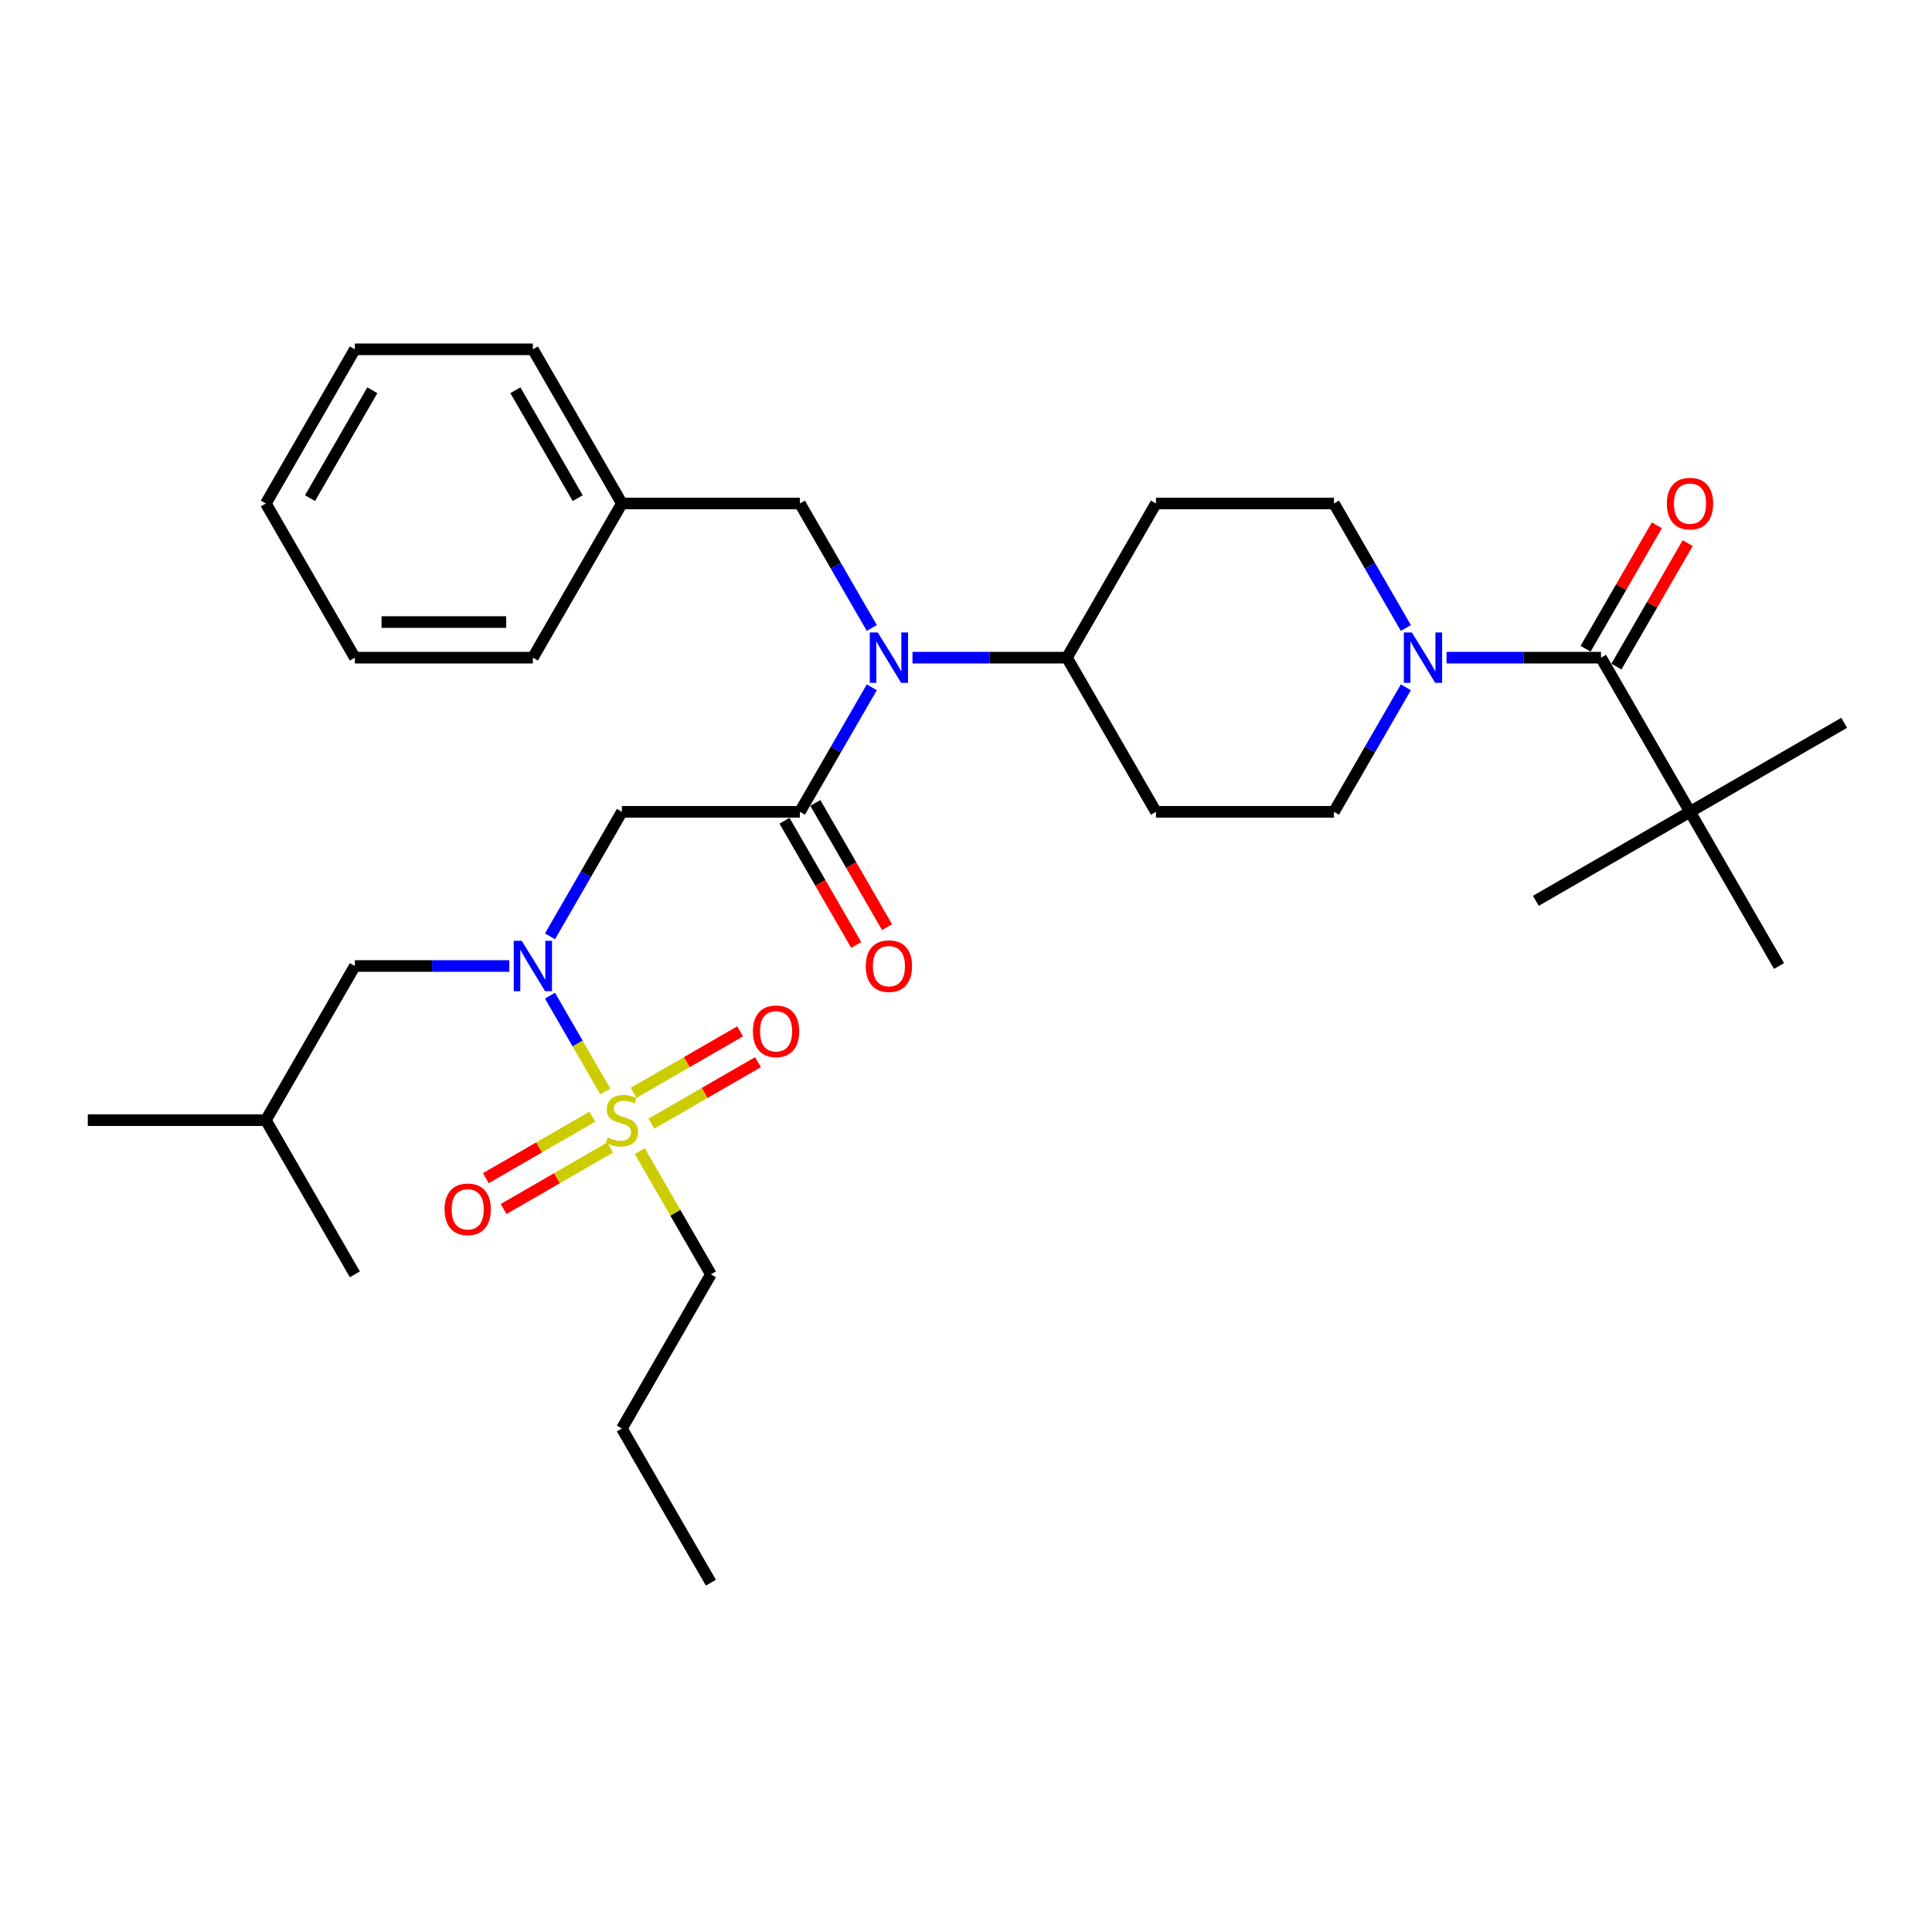 <?xml version='1.0' encoding='iso-8859-1'?>
<svg version='1.1' baseProfile='full'
              xmlns='http://www.w3.org/2000/svg'
                      xmlns:rdkit='http://www.rdkit.org/xml'
                      xmlns:xlink='http://www.w3.org/1999/xlink'
                  xml:space='preserve'
width='1000px' height='1000px' viewBox='0 0 1000 1000'>
<!-- END OF HEADER -->
<rect style='opacity:1.0;fill:#FFFFFF;stroke:none' width='1000' height='1000' x='0' y='0'> </rect>
<path class='bond-0' d='M 874.747,420.201 L 954.545,374.13' style='fill:none;fill-rule:evenodd;stroke:#000000;stroke-width:6px;stroke-linecap:butt;stroke-linejoin:miter;stroke-opacity:1' />
<path class='bond-1' d='M 874.747,420.201 L 794.948,466.273' style='fill:none;fill-rule:evenodd;stroke:#000000;stroke-width:6px;stroke-linecap:butt;stroke-linejoin:miter;stroke-opacity:1' />
<path class='bond-2' d='M 874.747,420.201 L 920.819,500' style='fill:none;fill-rule:evenodd;stroke:#000000;stroke-width:6px;stroke-linecap:butt;stroke-linejoin:miter;stroke-opacity:1' />
<path class='bond-3' d='M 874.747,420.201 L 828.675,340.403' style='fill:none;fill-rule:evenodd;stroke:#000000;stroke-width:6px;stroke-linecap:butt;stroke-linejoin:miter;stroke-opacity:1' />
<path class='bond-4' d='M 727.668,355.754 L 709.064,387.978' style='fill:none;fill-rule:evenodd;stroke:#0000FF;stroke-width:6px;stroke-linecap:butt;stroke-linejoin:miter;stroke-opacity:1' />
<path class='bond-4' d='M 709.064,387.978 L 690.46,420.201' style='fill:none;fill-rule:evenodd;stroke:#000000;stroke-width:6px;stroke-linecap:butt;stroke-linejoin:miter;stroke-opacity:1' />
<path class='bond-5' d='M 748.731,340.403 L 788.703,340.403' style='fill:none;fill-rule:evenodd;stroke:#0000FF;stroke-width:6px;stroke-linecap:butt;stroke-linejoin:miter;stroke-opacity:1' />
<path class='bond-5' d='M 788.703,340.403 L 828.675,340.403' style='fill:none;fill-rule:evenodd;stroke:#000000;stroke-width:6px;stroke-linecap:butt;stroke-linejoin:miter;stroke-opacity:1' />
<path class='bond-6' d='M 727.668,325.052 L 709.064,292.828' style='fill:none;fill-rule:evenodd;stroke:#0000FF;stroke-width:6px;stroke-linecap:butt;stroke-linejoin:miter;stroke-opacity:1' />
<path class='bond-6' d='M 709.064,292.828 L 690.46,260.604' style='fill:none;fill-rule:evenodd;stroke:#000000;stroke-width:6px;stroke-linecap:butt;stroke-linejoin:miter;stroke-opacity:1' />
<path class='bond-7' d='M 836.655,345.01 L 855.1,313.062' style='fill:none;fill-rule:evenodd;stroke:#000000;stroke-width:6px;stroke-linecap:butt;stroke-linejoin:miter;stroke-opacity:1' />
<path class='bond-7' d='M 855.1,313.062 L 873.544,281.115' style='fill:none;fill-rule:evenodd;stroke:#FF0000;stroke-width:6px;stroke-linecap:butt;stroke-linejoin:miter;stroke-opacity:1' />
<path class='bond-7' d='M 820.695,335.795 L 839.14,303.848' style='fill:none;fill-rule:evenodd;stroke:#000000;stroke-width:6px;stroke-linecap:butt;stroke-linejoin:miter;stroke-opacity:1' />
<path class='bond-7' d='M 839.14,303.848 L 857.585,271.901' style='fill:none;fill-rule:evenodd;stroke:#FF0000;stroke-width:6px;stroke-linecap:butt;stroke-linejoin:miter;stroke-opacity:1' />
<path class='bond-8' d='M 284.676,484.649 L 303.281,452.425' style='fill:none;fill-rule:evenodd;stroke:#0000FF;stroke-width:6px;stroke-linecap:butt;stroke-linejoin:miter;stroke-opacity:1' />
<path class='bond-8' d='M 303.281,452.425 L 321.885,420.201' style='fill:none;fill-rule:evenodd;stroke:#000000;stroke-width:6px;stroke-linecap:butt;stroke-linejoin:miter;stroke-opacity:1' />
<path class='bond-9' d='M 284.676,515.351 L 298.988,540.139' style='fill:none;fill-rule:evenodd;stroke:#0000FF;stroke-width:6px;stroke-linecap:butt;stroke-linejoin:miter;stroke-opacity:1' />
<path class='bond-9' d='M 298.988,540.139 L 313.299,564.928' style='fill:none;fill-rule:evenodd;stroke:#CCCC00;stroke-width:6px;stroke-linecap:butt;stroke-linejoin:miter;stroke-opacity:1' />
<path class='bond-10' d='M 263.614,500 L 223.642,500' style='fill:none;fill-rule:evenodd;stroke:#0000FF;stroke-width:6px;stroke-linecap:butt;stroke-linejoin:miter;stroke-opacity:1' />
<path class='bond-10' d='M 223.642,500 L 183.67,500' style='fill:none;fill-rule:evenodd;stroke:#000000;stroke-width:6px;stroke-linecap:butt;stroke-linejoin:miter;stroke-opacity:1' />
<path class='bond-11' d='M 367.957,659.597 L 321.885,739.396' style='fill:none;fill-rule:evenodd;stroke:#000000;stroke-width:6px;stroke-linecap:butt;stroke-linejoin:miter;stroke-opacity:1' />
<path class='bond-12' d='M 367.957,659.597 L 349.544,627.705' style='fill:none;fill-rule:evenodd;stroke:#000000;stroke-width:6px;stroke-linecap:butt;stroke-linejoin:miter;stroke-opacity:1' />
<path class='bond-12' d='M 349.544,627.705 L 331.131,595.813' style='fill:none;fill-rule:evenodd;stroke:#CCCC00;stroke-width:6px;stroke-linecap:butt;stroke-linejoin:miter;stroke-opacity:1' />
<path class='bond-13' d='M 337.163,581.618 L 364.74,565.696' style='fill:none;fill-rule:evenodd;stroke:#CCCC00;stroke-width:6px;stroke-linecap:butt;stroke-linejoin:miter;stroke-opacity:1' />
<path class='bond-13' d='M 364.74,565.696 L 392.317,549.775' style='fill:none;fill-rule:evenodd;stroke:#FF0000;stroke-width:6px;stroke-linecap:butt;stroke-linejoin:miter;stroke-opacity:1' />
<path class='bond-13' d='M 327.948,565.658 L 355.525,549.737' style='fill:none;fill-rule:evenodd;stroke:#CCCC00;stroke-width:6px;stroke-linecap:butt;stroke-linejoin:miter;stroke-opacity:1' />
<path class='bond-13' d='M 355.525,549.737 L 383.103,533.815' style='fill:none;fill-rule:evenodd;stroke:#FF0000;stroke-width:6px;stroke-linecap:butt;stroke-linejoin:miter;stroke-opacity:1' />
<path class='bond-14' d='M 306.608,577.979 L 279.031,593.901' style='fill:none;fill-rule:evenodd;stroke:#CCCC00;stroke-width:6px;stroke-linecap:butt;stroke-linejoin:miter;stroke-opacity:1' />
<path class='bond-14' d='M 279.031,593.901 L 251.454,609.823' style='fill:none;fill-rule:evenodd;stroke:#FF0000;stroke-width:6px;stroke-linecap:butt;stroke-linejoin:miter;stroke-opacity:1' />
<path class='bond-14' d='M 315.822,593.939 L 288.245,609.861' style='fill:none;fill-rule:evenodd;stroke:#CCCC00;stroke-width:6px;stroke-linecap:butt;stroke-linejoin:miter;stroke-opacity:1' />
<path class='bond-14' d='M 288.245,609.861 L 260.668,625.782' style='fill:none;fill-rule:evenodd;stroke:#FF0000;stroke-width:6px;stroke-linecap:butt;stroke-linejoin:miter;stroke-opacity:1' />
<path class='bond-15' d='M 321.885,739.396 L 367.957,819.195' style='fill:none;fill-rule:evenodd;stroke:#000000;stroke-width:6px;stroke-linecap:butt;stroke-linejoin:miter;stroke-opacity:1' />
<path class='bond-16' d='M 183.67,500 L 137.598,579.799' style='fill:none;fill-rule:evenodd;stroke:#000000;stroke-width:6px;stroke-linecap:butt;stroke-linejoin:miter;stroke-opacity:1' />
<path class='bond-17' d='M 137.598,579.799 L 45.455,579.799' style='fill:none;fill-rule:evenodd;stroke:#000000;stroke-width:6px;stroke-linecap:butt;stroke-linejoin:miter;stroke-opacity:1' />
<path class='bond-18' d='M 137.598,579.799 L 183.67,659.597' style='fill:none;fill-rule:evenodd;stroke:#000000;stroke-width:6px;stroke-linecap:butt;stroke-linejoin:miter;stroke-opacity:1' />
<path class='bond-19' d='M 472.3,340.403 L 512.272,340.403' style='fill:none;fill-rule:evenodd;stroke:#0000FF;stroke-width:6px;stroke-linecap:butt;stroke-linejoin:miter;stroke-opacity:1' />
<path class='bond-19' d='M 512.272,340.403 L 552.244,340.403' style='fill:none;fill-rule:evenodd;stroke:#000000;stroke-width:6px;stroke-linecap:butt;stroke-linejoin:miter;stroke-opacity:1' />
<path class='bond-20' d='M 451.238,355.754 L 432.633,387.978' style='fill:none;fill-rule:evenodd;stroke:#0000FF;stroke-width:6px;stroke-linecap:butt;stroke-linejoin:miter;stroke-opacity:1' />
<path class='bond-20' d='M 432.633,387.978 L 414.029,420.201' style='fill:none;fill-rule:evenodd;stroke:#000000;stroke-width:6px;stroke-linecap:butt;stroke-linejoin:miter;stroke-opacity:1' />
<path class='bond-21' d='M 451.238,325.052 L 432.633,292.828' style='fill:none;fill-rule:evenodd;stroke:#0000FF;stroke-width:6px;stroke-linecap:butt;stroke-linejoin:miter;stroke-opacity:1' />
<path class='bond-21' d='M 432.633,292.828 L 414.029,260.604' style='fill:none;fill-rule:evenodd;stroke:#000000;stroke-width:6px;stroke-linecap:butt;stroke-linejoin:miter;stroke-opacity:1' />
<path class='bond-22' d='M 406.049,424.808 L 424.611,456.959' style='fill:none;fill-rule:evenodd;stroke:#000000;stroke-width:6px;stroke-linecap:butt;stroke-linejoin:miter;stroke-opacity:1' />
<path class='bond-22' d='M 424.611,456.959 L 443.173,489.109' style='fill:none;fill-rule:evenodd;stroke:#FF0000;stroke-width:6px;stroke-linecap:butt;stroke-linejoin:miter;stroke-opacity:1' />
<path class='bond-22' d='M 422.009,415.594 L 440.571,447.744' style='fill:none;fill-rule:evenodd;stroke:#000000;stroke-width:6px;stroke-linecap:butt;stroke-linejoin:miter;stroke-opacity:1' />
<path class='bond-22' d='M 440.571,447.744 L 459.132,479.894' style='fill:none;fill-rule:evenodd;stroke:#FF0000;stroke-width:6px;stroke-linecap:butt;stroke-linejoin:miter;stroke-opacity:1' />
<path class='bond-23' d='M 414.029,420.201 L 321.885,420.201' style='fill:none;fill-rule:evenodd;stroke:#000000;stroke-width:6px;stroke-linecap:butt;stroke-linejoin:miter;stroke-opacity:1' />
<path class='bond-24' d='M 321.885,260.604 L 275.813,180.805' style='fill:none;fill-rule:evenodd;stroke:#000000;stroke-width:6px;stroke-linecap:butt;stroke-linejoin:miter;stroke-opacity:1' />
<path class='bond-24' d='M 299.015,257.849 L 266.765,201.989' style='fill:none;fill-rule:evenodd;stroke:#000000;stroke-width:6px;stroke-linecap:butt;stroke-linejoin:miter;stroke-opacity:1' />
<path class='bond-25' d='M 321.885,260.604 L 275.813,340.403' style='fill:none;fill-rule:evenodd;stroke:#000000;stroke-width:6px;stroke-linecap:butt;stroke-linejoin:miter;stroke-opacity:1' />
<path class='bond-26' d='M 321.885,260.604 L 414.029,260.604' style='fill:none;fill-rule:evenodd;stroke:#000000;stroke-width:6px;stroke-linecap:butt;stroke-linejoin:miter;stroke-opacity:1' />
<path class='bond-27' d='M 552.244,340.403 L 598.316,420.201' style='fill:none;fill-rule:evenodd;stroke:#000000;stroke-width:6px;stroke-linecap:butt;stroke-linejoin:miter;stroke-opacity:1' />
<path class='bond-28' d='M 552.244,340.403 L 598.316,260.604' style='fill:none;fill-rule:evenodd;stroke:#000000;stroke-width:6px;stroke-linecap:butt;stroke-linejoin:miter;stroke-opacity:1' />
<path class='bond-29' d='M 275.813,180.805 L 183.67,180.805' style='fill:none;fill-rule:evenodd;stroke:#000000;stroke-width:6px;stroke-linecap:butt;stroke-linejoin:miter;stroke-opacity:1' />
<path class='bond-30' d='M 275.813,340.403 L 183.67,340.403' style='fill:none;fill-rule:evenodd;stroke:#000000;stroke-width:6px;stroke-linecap:butt;stroke-linejoin:miter;stroke-opacity:1' />
<path class='bond-30' d='M 261.992,321.974 L 197.491,321.974' style='fill:none;fill-rule:evenodd;stroke:#000000;stroke-width:6px;stroke-linecap:butt;stroke-linejoin:miter;stroke-opacity:1' />
<path class='bond-31' d='M 690.46,420.201 L 598.316,420.201' style='fill:none;fill-rule:evenodd;stroke:#000000;stroke-width:6px;stroke-linecap:butt;stroke-linejoin:miter;stroke-opacity:1' />
<path class='bond-32' d='M 598.316,260.604 L 690.46,260.604' style='fill:none;fill-rule:evenodd;stroke:#000000;stroke-width:6px;stroke-linecap:butt;stroke-linejoin:miter;stroke-opacity:1' />
<path class='bond-33' d='M 183.67,180.805 L 137.598,260.604' style='fill:none;fill-rule:evenodd;stroke:#000000;stroke-width:6px;stroke-linecap:butt;stroke-linejoin:miter;stroke-opacity:1' />
<path class='bond-33' d='M 192.719,201.989 L 160.469,257.849' style='fill:none;fill-rule:evenodd;stroke:#000000;stroke-width:6px;stroke-linecap:butt;stroke-linejoin:miter;stroke-opacity:1' />
<path class='bond-34' d='M 183.67,340.403 L 137.598,260.604' style='fill:none;fill-rule:evenodd;stroke:#000000;stroke-width:6px;stroke-linecap:butt;stroke-linejoin:miter;stroke-opacity:1' />
<path  class='atom-1' d='M 730.763 327.355
L 739.314 341.177
Q 740.162 342.54, 741.526 345.01
Q 742.889 347.479, 742.963 347.627
L 742.963 327.355
L 746.428 327.355
L 746.428 353.45
L 742.852 353.45
L 733.675 338.339
Q 732.606 336.569, 731.464 334.542
Q 730.358 332.515, 730.026 331.889
L 730.026 353.45
L 726.635 353.45
L 726.635 327.355
L 730.763 327.355
' fill='#0000FF'/>
<path  class='atom-3' d='M 862.768 260.678
Q 862.768 254.412, 865.864 250.91
Q 868.96 247.409, 874.747 247.409
Q 880.533 247.409, 883.629 250.91
Q 886.725 254.412, 886.725 260.678
Q 886.725 267.017, 883.593 270.629
Q 880.46 274.204, 874.747 274.204
Q 868.997 274.204, 865.864 270.629
Q 862.768 267.054, 862.768 260.678
M 874.747 271.256
Q 878.727 271.256, 880.865 268.602
Q 883.04 265.911, 883.04 260.678
Q 883.04 255.554, 880.865 252.974
Q 878.727 250.358, 874.747 250.358
Q 870.766 250.358, 868.592 252.938
Q 866.454 255.518, 866.454 260.678
Q 866.454 265.948, 868.592 268.602
Q 870.766 271.256, 874.747 271.256
' fill='#FF0000'/>
<path  class='atom-6' d='M 270.045 486.952
L 278.596 500.774
Q 279.444 502.138, 280.808 504.607
Q 282.171 507.077, 282.245 507.224
L 282.245 486.952
L 285.71 486.952
L 285.71 513.048
L 282.135 513.048
L 272.957 497.936
Q 271.888 496.167, 270.746 494.14
Q 269.64 492.113, 269.308 491.486
L 269.308 513.048
L 265.917 513.048
L 265.917 486.952
L 270.045 486.952
' fill='#0000FF'/>
<path  class='atom-8' d='M 314.514 588.755
Q 314.809 588.866, 316.025 589.382
Q 317.241 589.898, 318.568 590.229
Q 319.932 590.524, 321.259 590.524
Q 323.728 590.524, 325.166 589.345
Q 326.603 588.128, 326.603 586.028
Q 326.603 584.59, 325.866 583.706
Q 325.166 582.821, 324.06 582.342
Q 322.954 581.863, 321.111 581.31
Q 318.789 580.61, 317.389 579.946
Q 316.025 579.283, 315.03 577.882
Q 314.072 576.482, 314.072 574.123
Q 314.072 570.842, 316.283 568.815
Q 318.531 566.788, 322.954 566.788
Q 325.976 566.788, 329.404 568.225
L 328.556 571.063
Q 325.424 569.773, 323.065 569.773
Q 320.522 569.773, 319.121 570.842
Q 317.72 571.874, 317.757 573.68
Q 317.757 575.081, 318.458 575.929
Q 319.195 576.776, 320.227 577.256
Q 321.296 577.735, 323.065 578.288
Q 325.424 579.025, 326.824 579.762
Q 328.225 580.499, 329.22 582.01
Q 330.252 583.484, 330.252 586.028
Q 330.252 589.64, 327.819 591.593
Q 325.424 593.51, 321.406 593.51
Q 319.084 593.51, 317.315 592.994
Q 315.583 592.514, 313.519 591.667
L 314.514 588.755
' fill='#CCCC00'/>
<path  class='atom-9' d='M 389.705 533.801
Q 389.705 527.535, 392.801 524.033
Q 395.897 520.532, 401.684 520.532
Q 407.471 520.532, 410.567 524.033
Q 413.663 527.535, 413.663 533.801
Q 413.663 540.14, 410.53 543.752
Q 407.397 547.327, 401.684 547.327
Q 395.934 547.327, 392.801 543.752
Q 389.705 540.177, 389.705 533.801
M 401.684 544.379
Q 405.665 544.379, 407.802 541.725
Q 409.977 539.034, 409.977 533.801
Q 409.977 528.677, 407.802 526.097
Q 405.665 523.481, 401.684 523.481
Q 397.703 523.481, 395.529 526.061
Q 393.391 528.641, 393.391 533.801
Q 393.391 539.071, 395.529 541.725
Q 397.703 544.379, 401.684 544.379
' fill='#FF0000'/>
<path  class='atom-10' d='M 230.108 625.944
Q 230.108 619.678, 233.204 616.177
Q 236.3 612.676, 242.087 612.676
Q 247.873 612.676, 250.969 616.177
Q 254.065 619.678, 254.065 625.944
Q 254.065 632.284, 250.932 635.896
Q 247.8 639.471, 242.087 639.471
Q 236.337 639.471, 233.204 635.896
Q 230.108 632.321, 230.108 625.944
M 242.087 636.522
Q 246.067 636.522, 248.205 633.869
Q 250.38 631.178, 250.38 625.944
Q 250.38 620.821, 248.205 618.241
Q 246.067 615.624, 242.087 615.624
Q 238.106 615.624, 235.931 618.204
Q 233.794 620.784, 233.794 625.944
Q 233.794 631.215, 235.931 633.869
Q 238.106 636.522, 242.087 636.522
' fill='#FF0000'/>
<path  class='atom-15' d='M 454.332 327.355
L 462.883 341.177
Q 463.731 342.54, 465.095 345.01
Q 466.459 347.479, 466.532 347.627
L 466.532 327.355
L 469.997 327.355
L 469.997 353.45
L 466.422 353.45
L 457.244 338.339
Q 456.175 336.569, 455.033 334.542
Q 453.927 332.515, 453.595 331.889
L 453.595 353.45
L 450.204 353.45
L 450.204 327.355
L 454.332 327.355
' fill='#0000FF'/>
<path  class='atom-17' d='M 448.122 500.074
Q 448.122 493.808, 451.218 490.306
Q 454.314 486.805, 460.101 486.805
Q 465.887 486.805, 468.983 490.306
Q 472.079 493.808, 472.079 500.074
Q 472.079 506.413, 468.946 510.025
Q 465.814 513.6, 460.101 513.6
Q 454.351 513.6, 451.218 510.025
Q 448.122 506.45, 448.122 500.074
M 460.101 510.652
Q 464.081 510.652, 466.219 507.998
Q 468.394 505.307, 468.394 500.074
Q 468.394 494.951, 466.219 492.371
Q 464.081 489.754, 460.101 489.754
Q 456.12 489.754, 453.945 492.334
Q 451.808 494.914, 451.808 500.074
Q 451.808 505.344, 453.945 507.998
Q 456.12 510.652, 460.101 510.652
' fill='#FF0000'/>
</svg>
